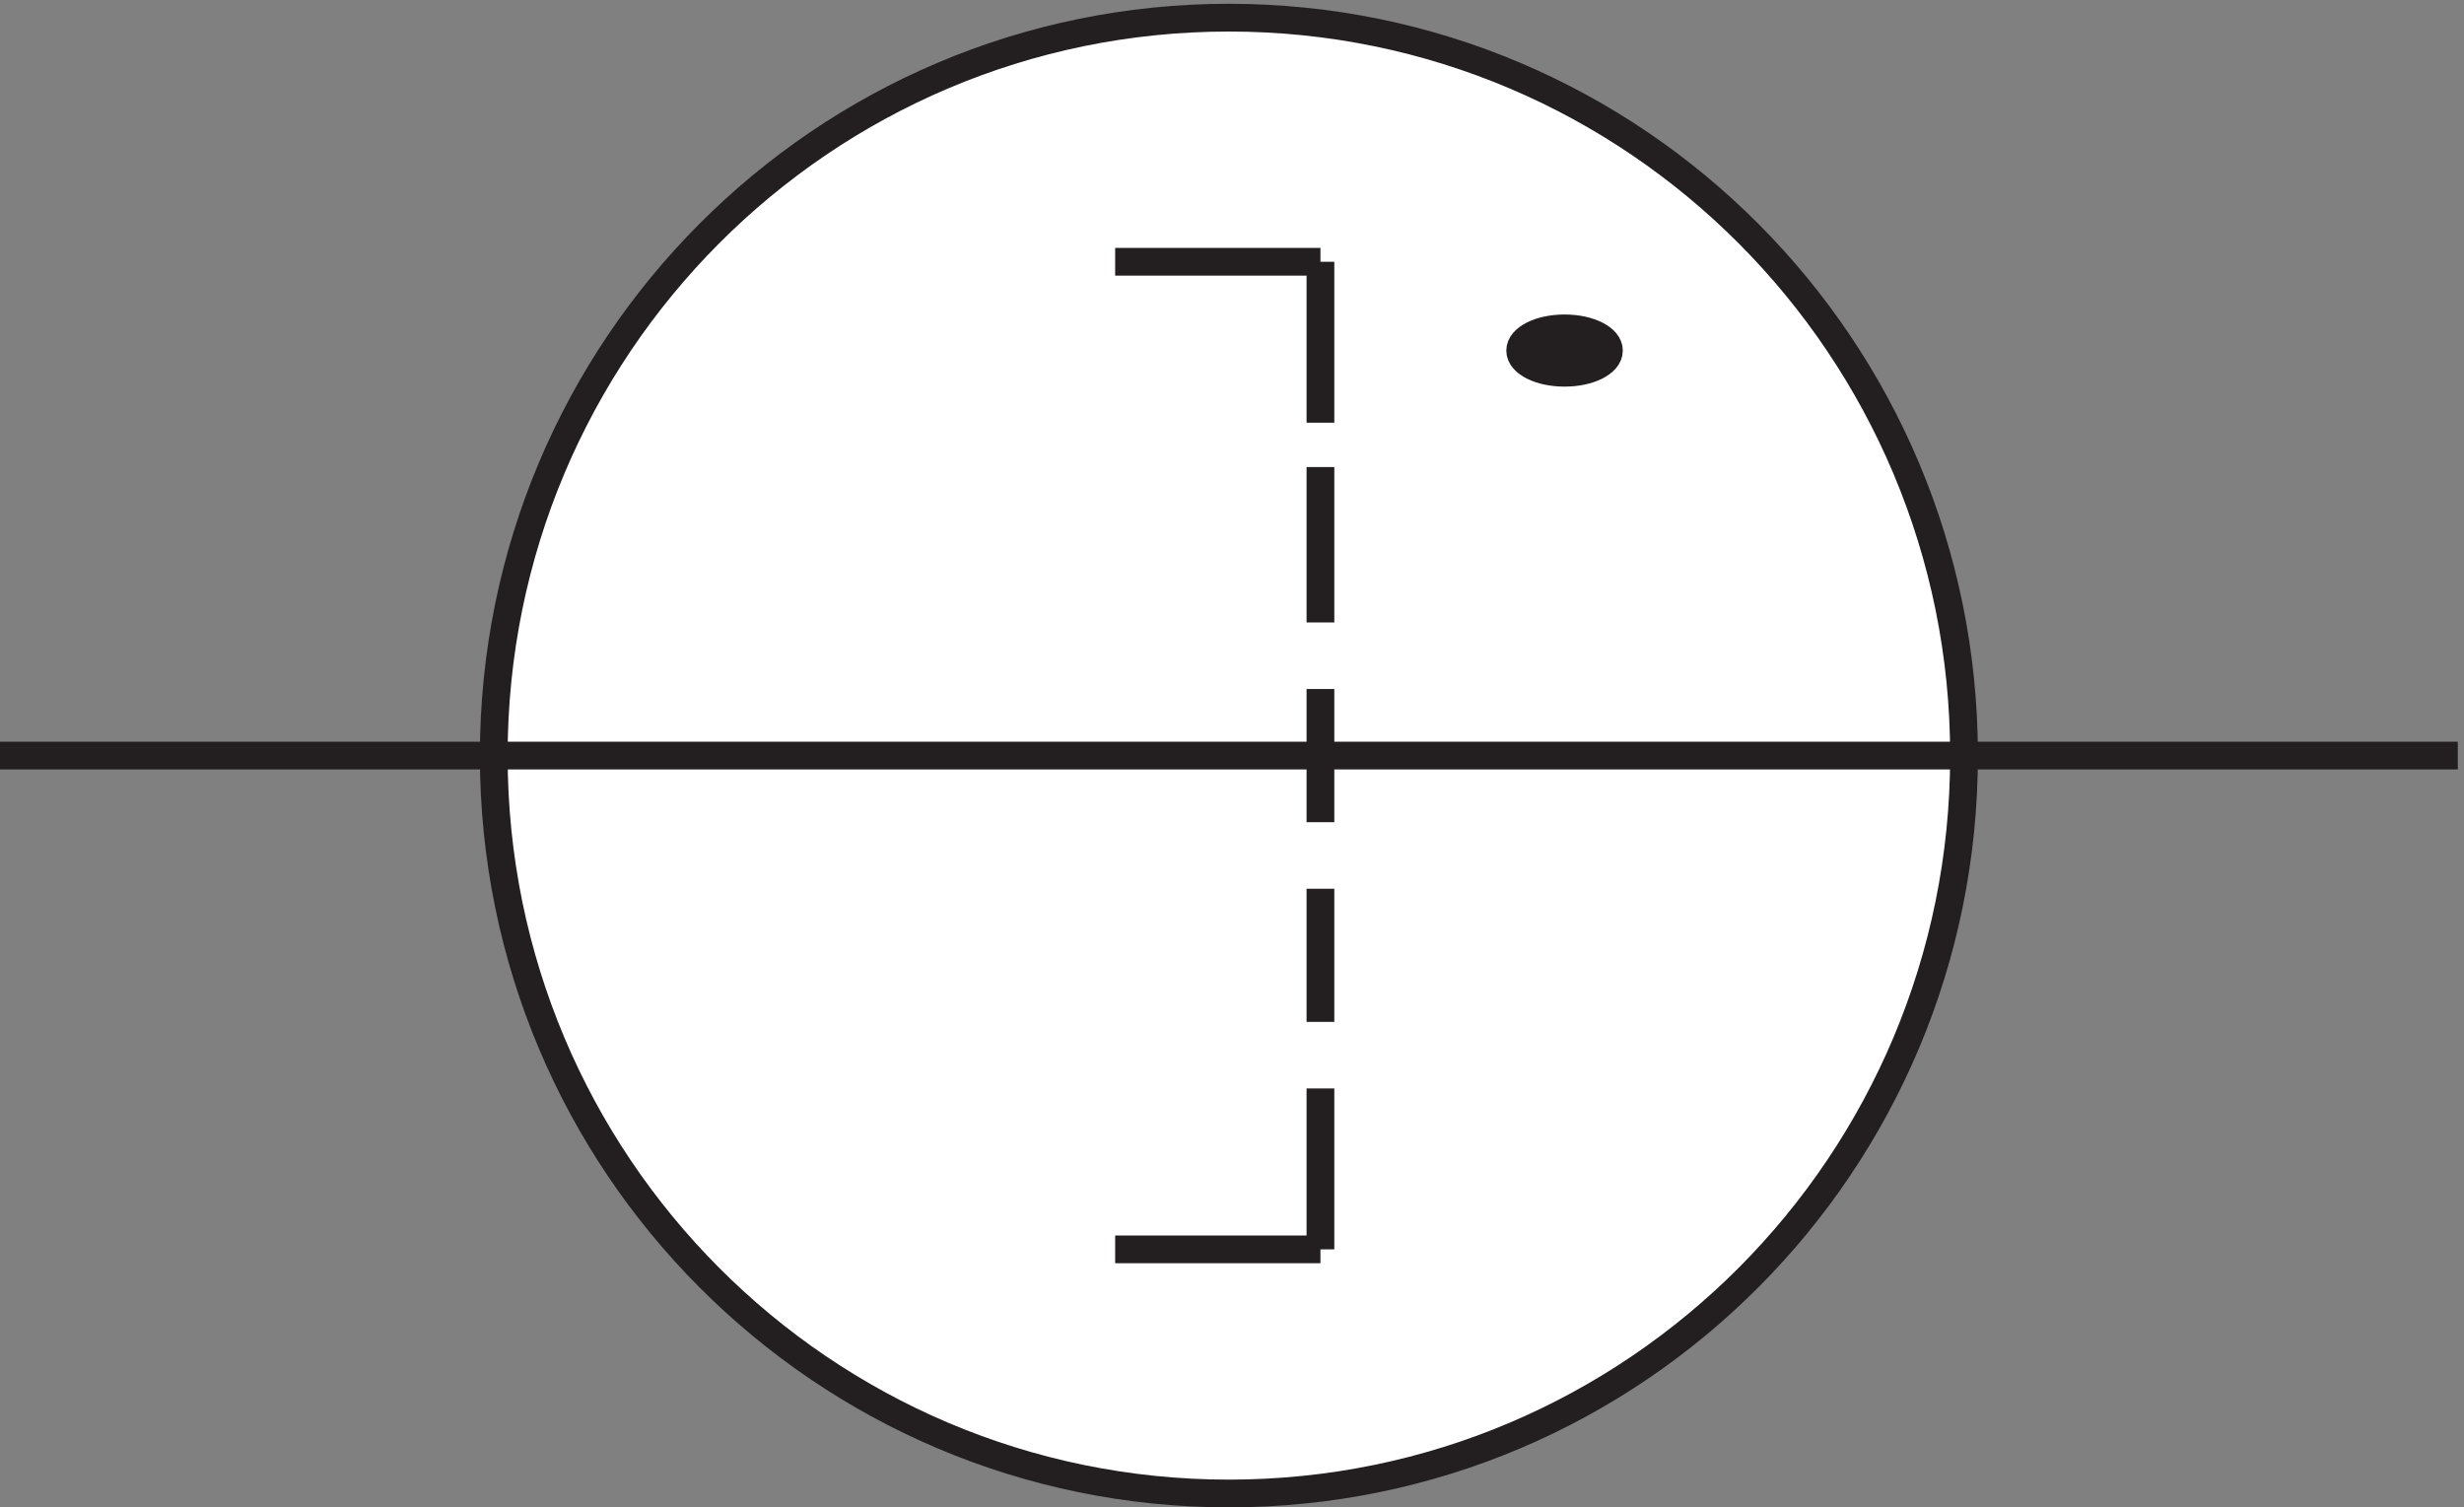 <svg xmlns="http://www.w3.org/2000/svg" xml:space="preserve" width="88.6" height="54.2"><rect width="100%" height="100%" fill="#808080" stroke="none"/><path d="M534.332 203.168c0-110.188-88.977-199.5-198.75-199.5-109.766 0-198.75 89.312-198.75 199.5 0 110.18 88.984 199.5 198.75 199.5 109.773 0 198.75-89.32 198.75-199.5" style="fill:#fff;fill-opacity:1;fill-rule:evenodd;stroke:none" transform="matrix(.133 0 0 -.133 -.444 54.19)"/><path d="M534.332 203.168c0-110.188-88.977-199.5-198.75-199.5-109.766 0-198.75 89.312-198.75 199.5 0 110.18 88.984 199.5 198.75 199.5 109.773 0 198.75-89.32 198.75-199.5zm-531 0h664.5m-363-133.5h55.5m-55.5 267h55.5m0 0v-43.5m0-223.5v43.5m0 71.996v36m0 18.004v42m0-150v36" style="fill:none;stroke:#231f20;stroke-width:7.5;stroke-linecap:butt;stroke-linejoin:miter;stroke-miterlimit:10;stroke-dasharray:none;stroke-opacity:1" transform="matrix(.133 0 0 -.133 -.444 54.19)"/><path d="M438.332 312.668c0-3.316-5.371-6-12-6-6.625 0-12 2.684-12 6 0 3.312 5.375 6 12 6 6.629 0 12-2.688 12-6" style="fill:#231f20;fill-opacity:1;fill-rule:evenodd;stroke:none" transform="matrix(.133 0 0 -.133 -.444 54.19)"/><path d="M438.332 312.668c0-3.316-5.371-6-12-6-6.625 0-12 2.684-12 6 0 3.312 5.375 6 12 6 6.629 0 12-2.688 12-6z" style="fill:none;stroke:#231f20;stroke-width:7.5;stroke-linecap:butt;stroke-linejoin:miter;stroke-miterlimit:10;stroke-dasharray:none;stroke-opacity:1" transform="matrix(.133 0 0 -.133 -.444 54.19)"/></svg>
